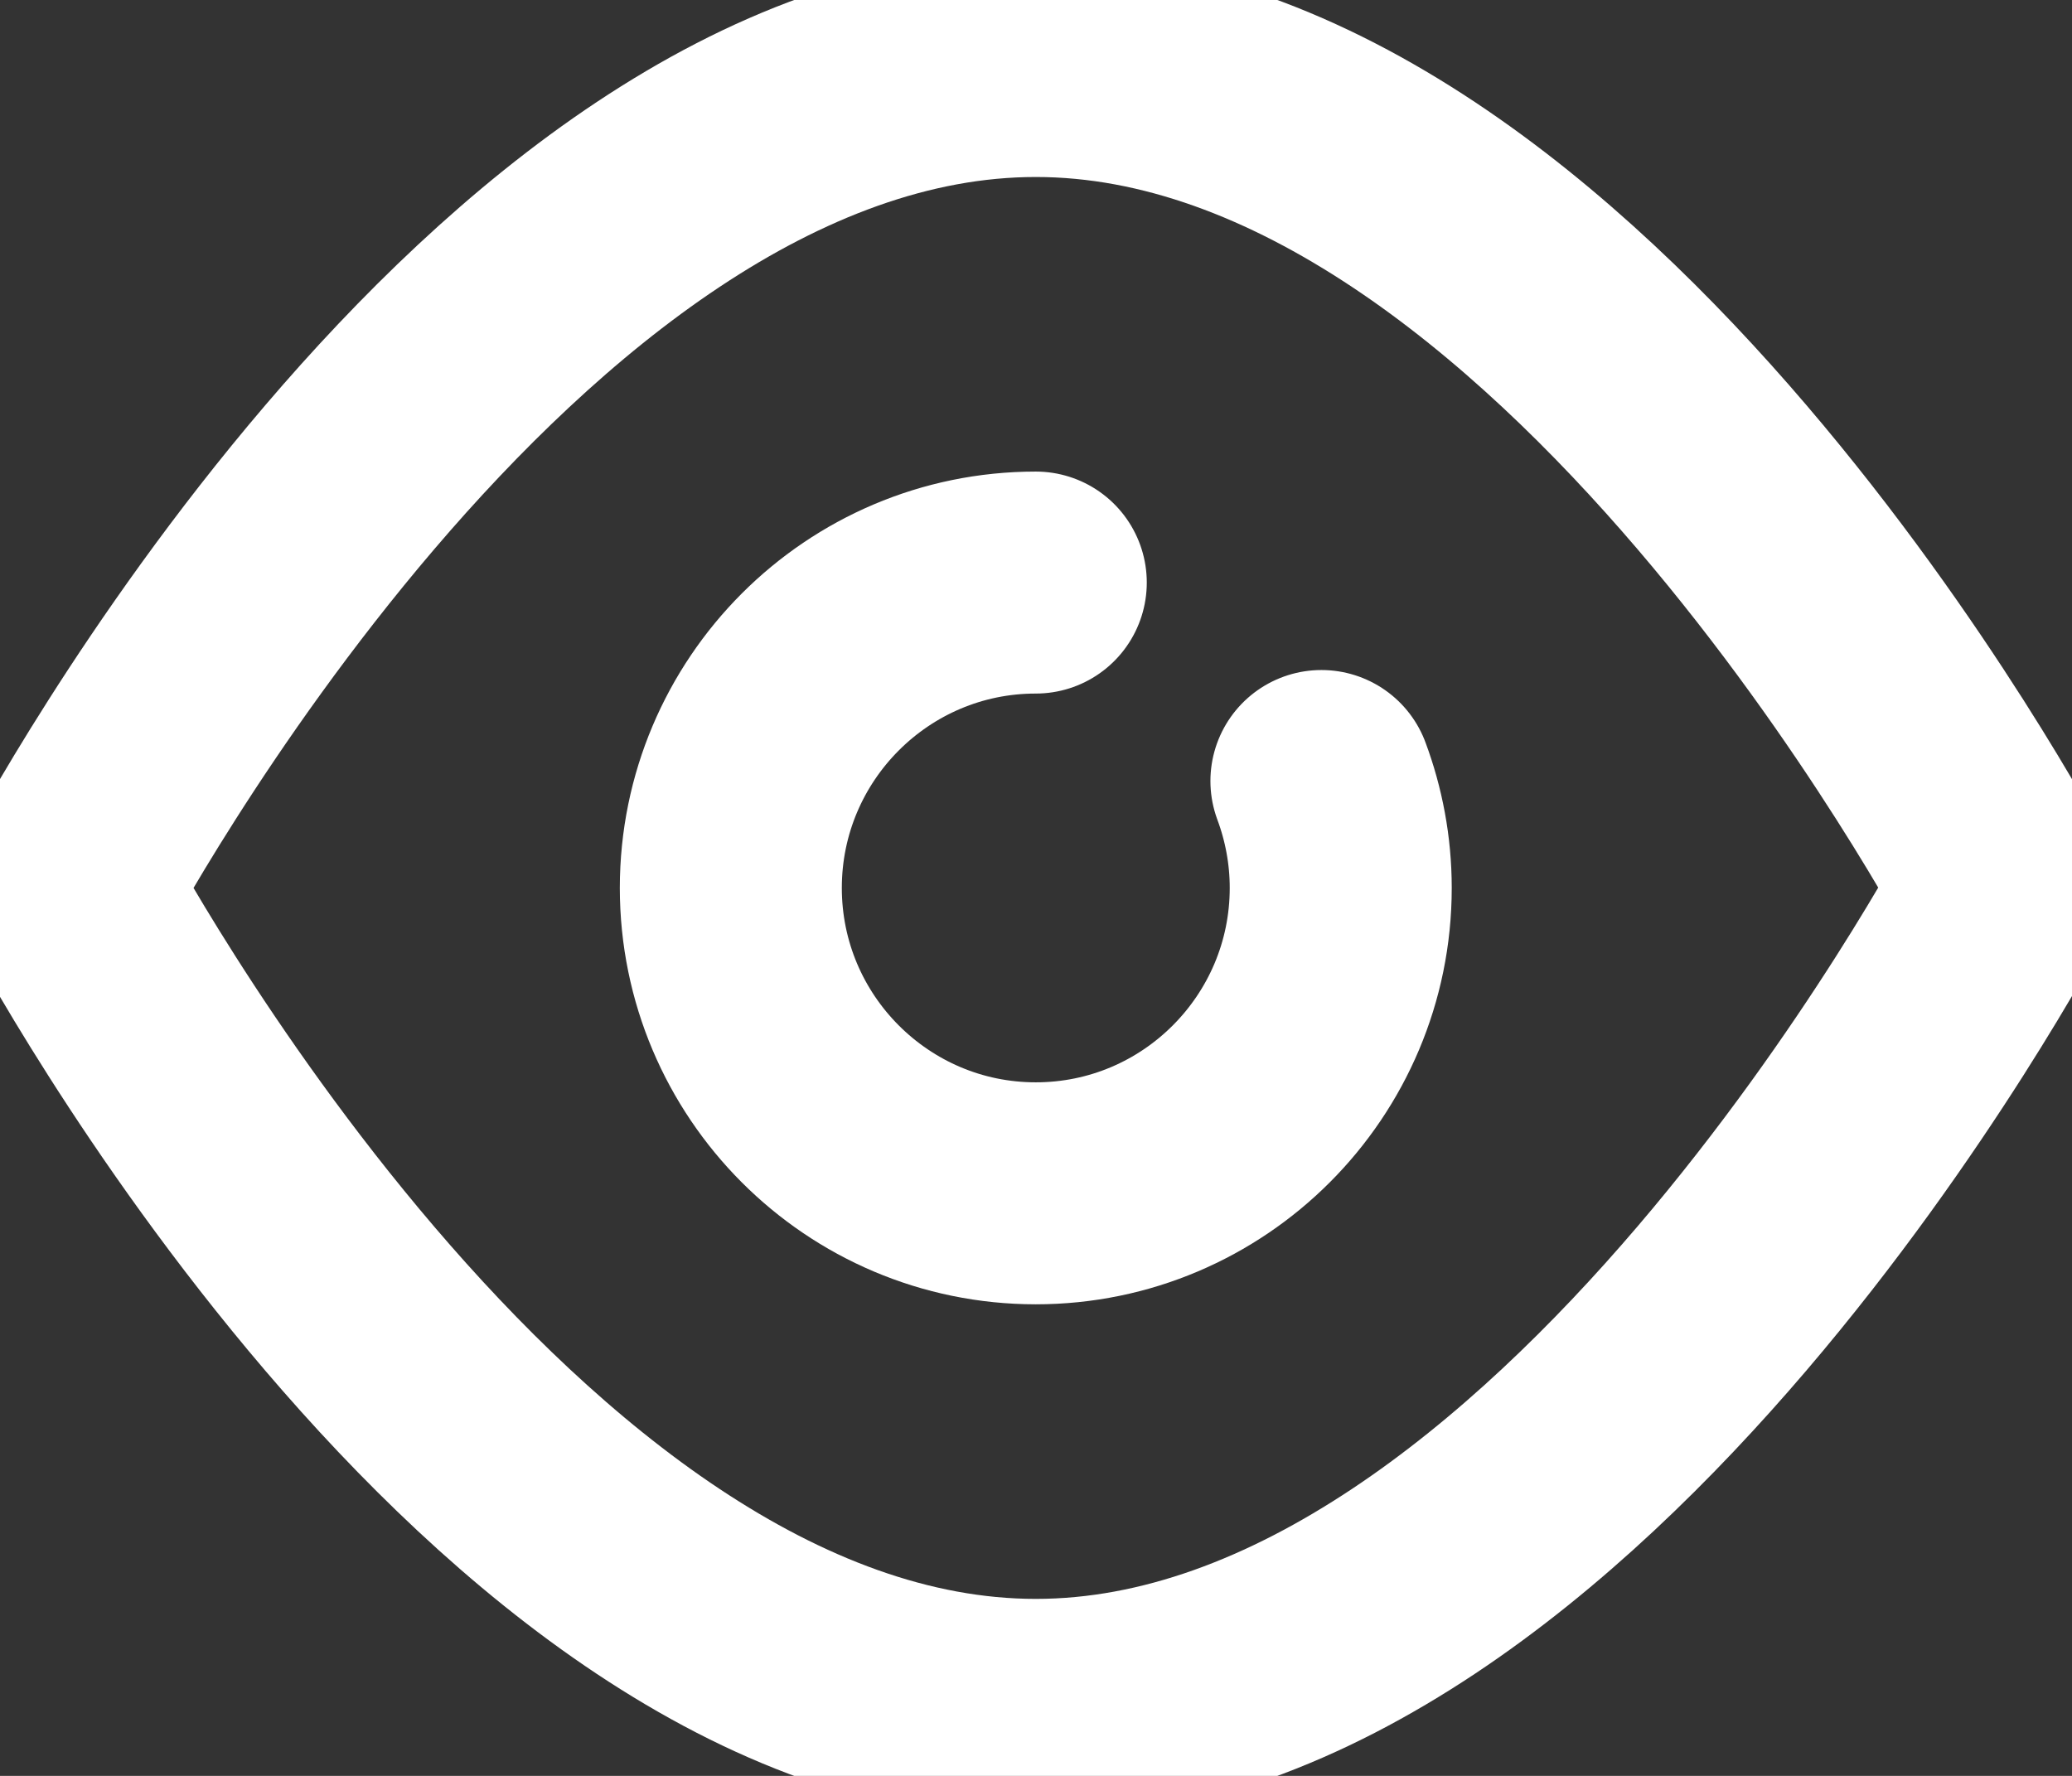 <svg width="28" height="24" viewBox="0 0 28 24" fill="none" xmlns="http://www.w3.org/2000/svg">
<rect x="0" y="0" width="28" height="24" fill="#333333" stroke="none"/>
<g clip-path="url(#clip0_1_90)">
<path d="M27.109 12C27.109 12 21.236 0.892 13.997 0.892C6.758 0.892 0.891 12 0.891 12C0.891 12 6.758 23.108 13.997 23.108C21.236 23.108 27.103 12 27.103 12H27.109Z" stroke="white" stroke-width="3" stroke-linecap="round" stroke-linejoin="round"/>
<path d="M13.997 7.873C11.723 7.873 9.876 9.723 9.876 12C9.876 14.277 11.723 16.127 13.997 16.127C16.271 16.127 18.118 14.277 18.118 12C18.118 11.489 18.023 11.001 17.857 10.555" stroke="white" stroke-width="3" stroke-miterlimit="10" stroke-linecap="round"/>
</g>
<defs>
<clipPath id="clip0_1_90">
<rect width="28" height="24" fill="white"/>
</clipPath>
</defs>
</svg>
